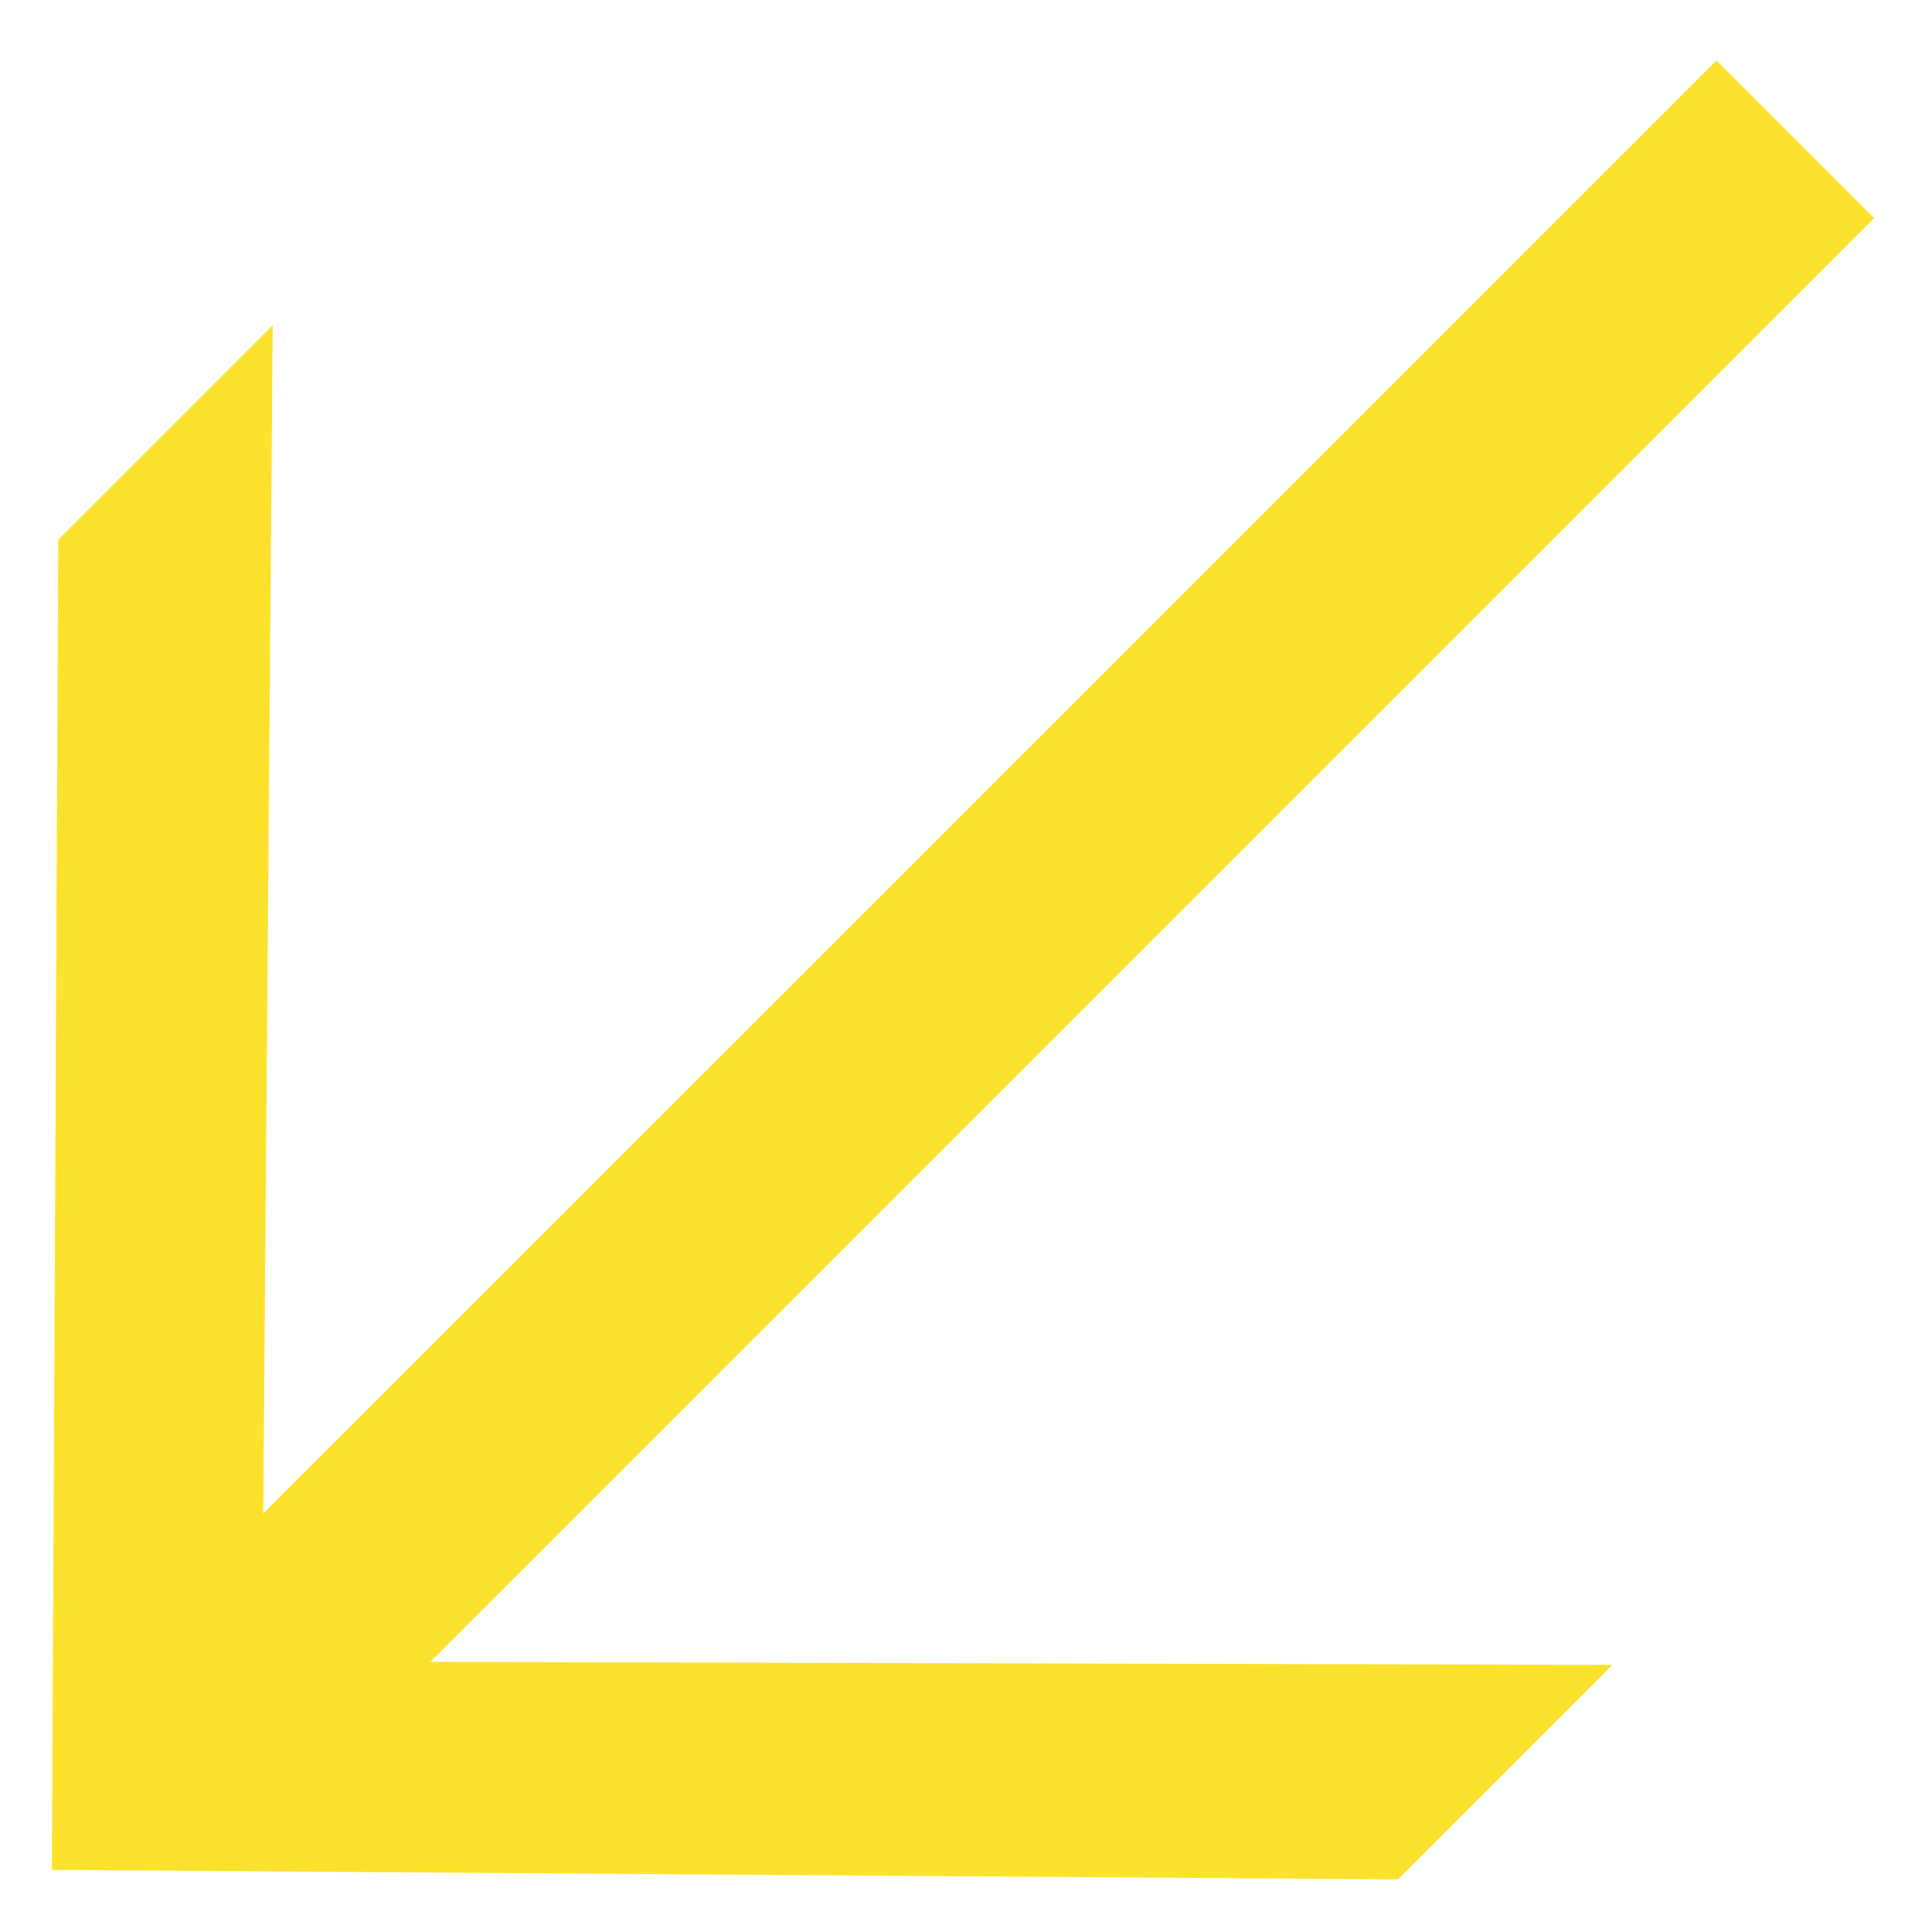 <?xml version="1.0" encoding="UTF-8"?>
<svg xmlns="http://www.w3.org/2000/svg" id="Ebene_1" version="1.1" viewBox="0 0 105.7 105.7">
  <path d="M14.4,82.81L93.91,3.31l8.62,8.62L23.54,90.92l64.67.17-11.73,11.73-73.64-.52.35-72.78,11.73-11.73s-.52,65.02-.52,65.02Z" fill="#fce22d"></path>
</svg>
